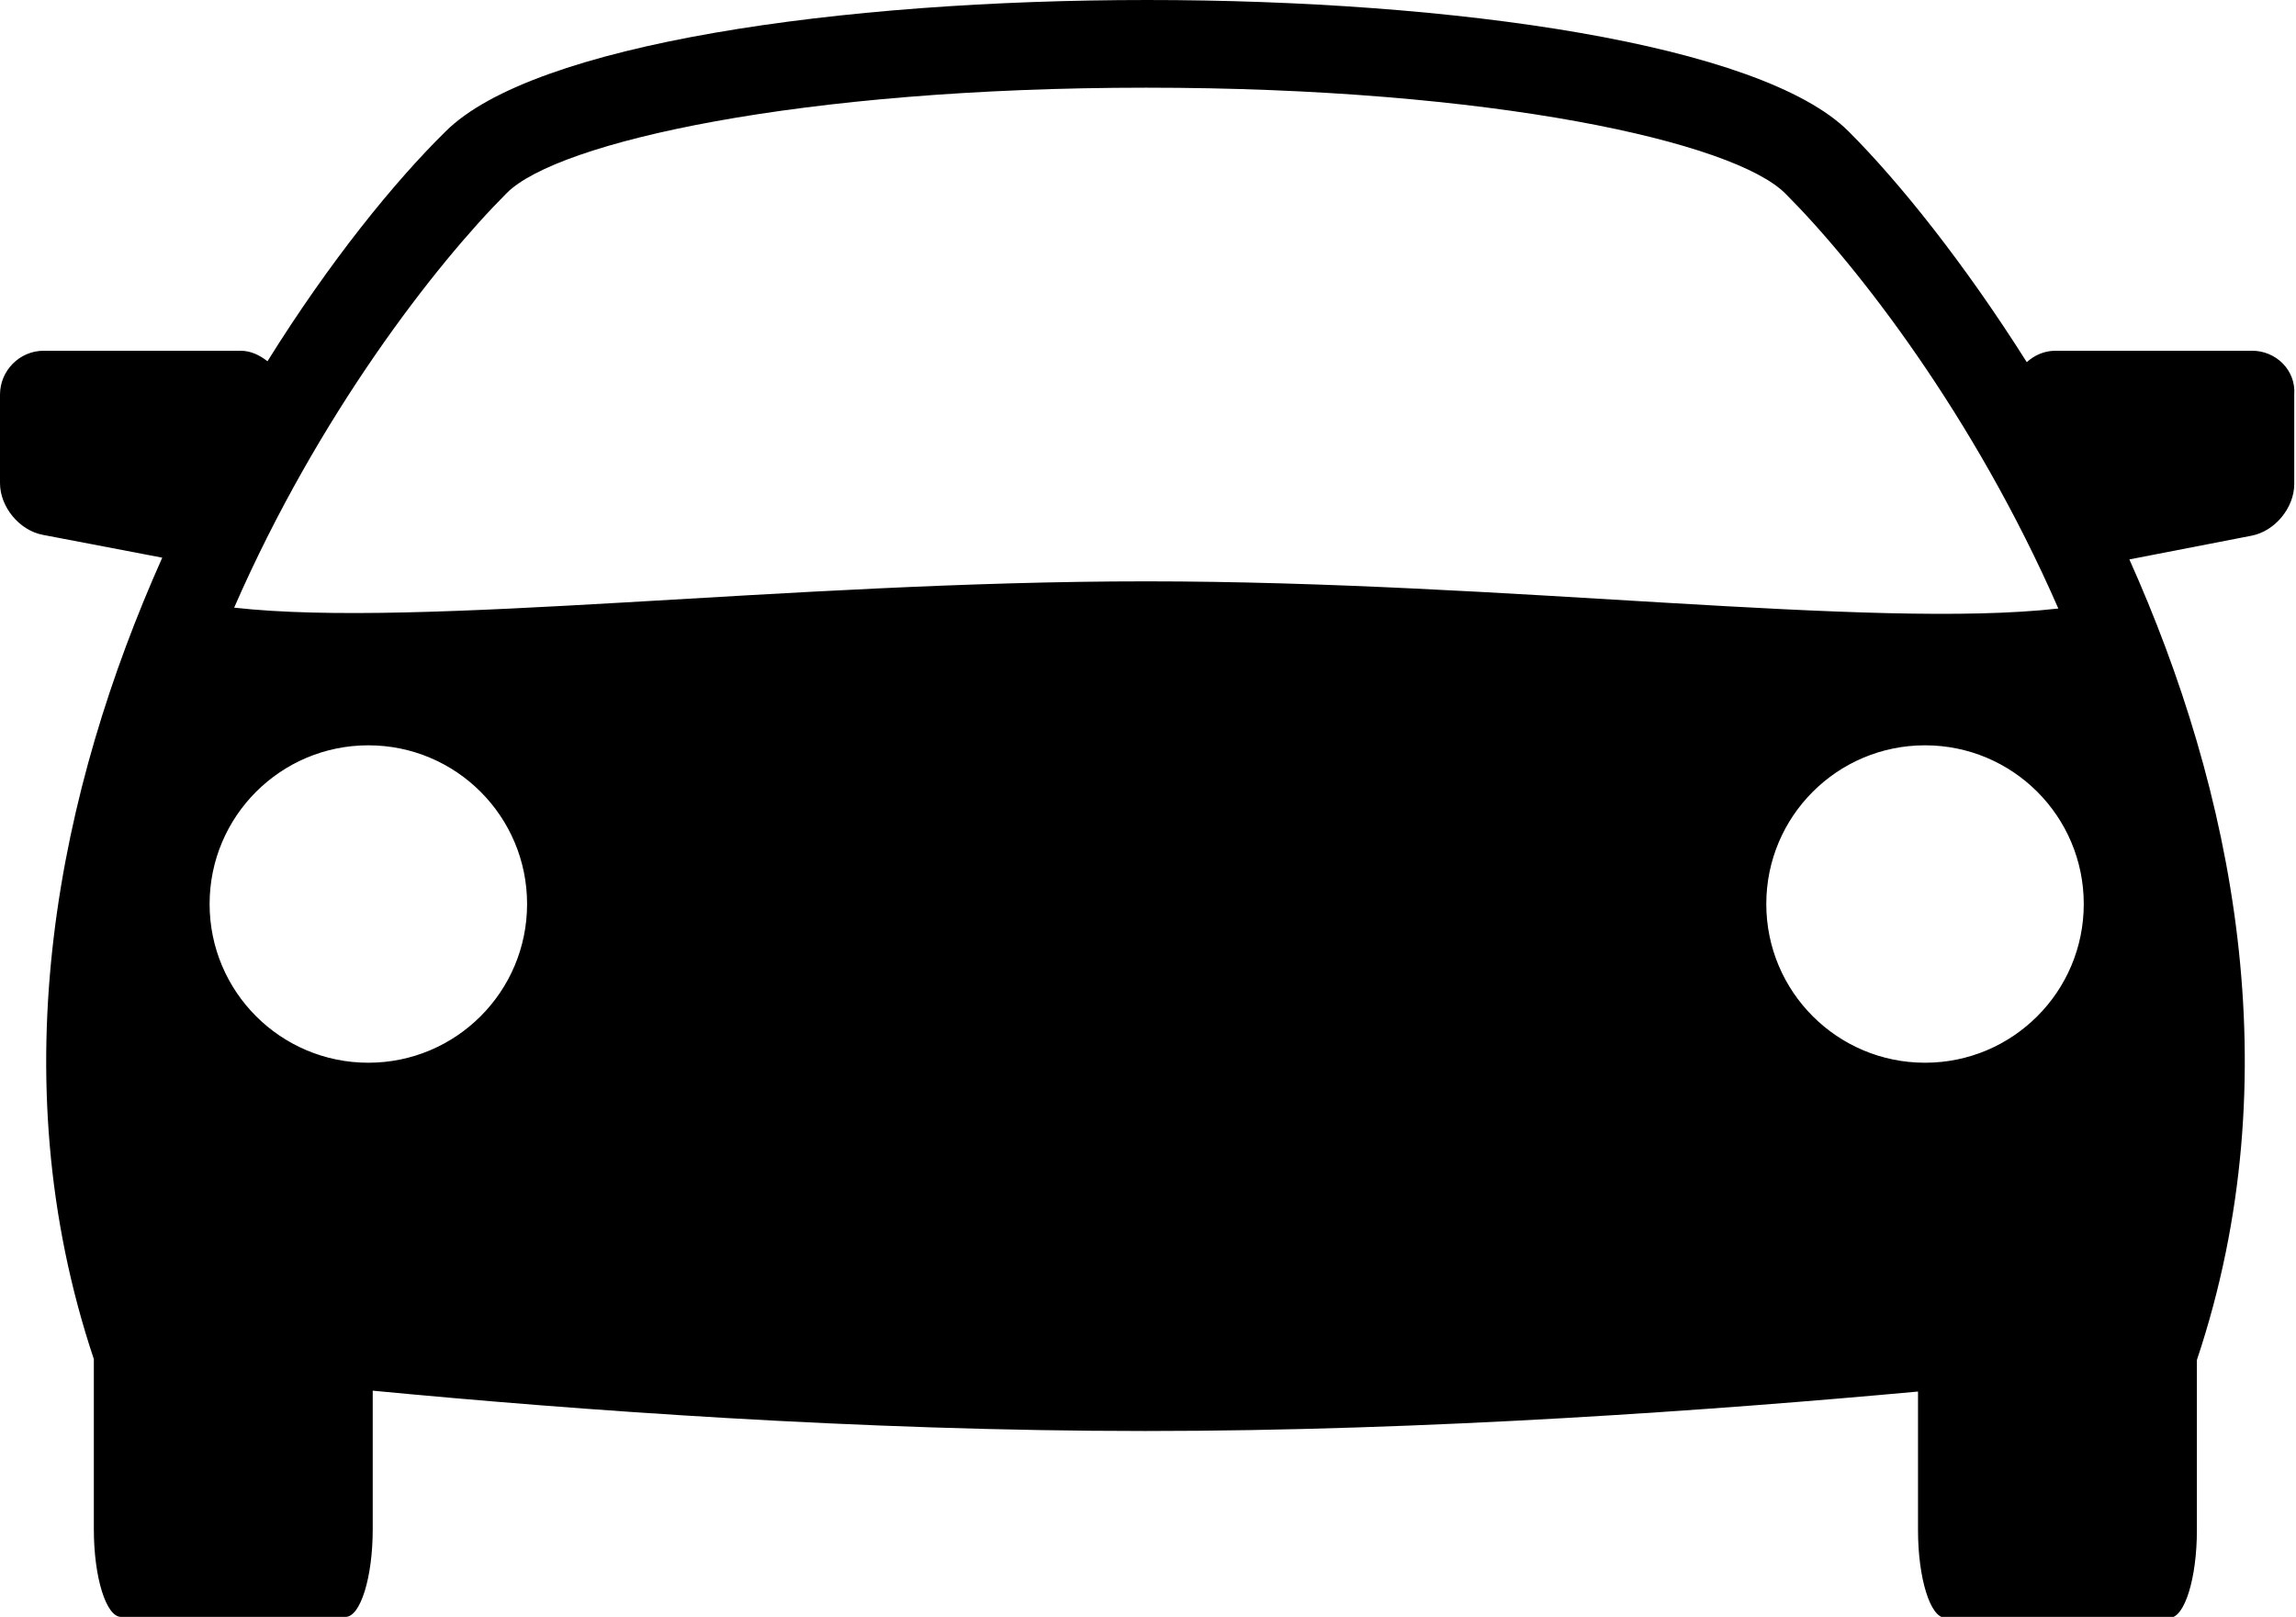 <?xml version="1.0" encoding="utf-8"?>
<!-- Generator: Adobe Illustrator 24.0.3, SVG Export Plug-In . SVG Version: 6.00 Build 0)  -->
<svg version="1.1" id="Layer_1" xmlns="http://www.w3.org/2000/svg" xmlns:xlink="http://www.w3.org/1999/xlink" x="0px" y="0px"
	 viewBox="0 0 26.18 18.44" style="enable-background:new 0 0 26.18 18.44;" xml:space="preserve">
<path d="M25.68,4h-2.24c-0.13,0-0.24,0.05-0.33,0.13c-0.72-1.14-1.46-2.06-2.03-2.63c-2-2-14-2-16,0C4.5,2.07,3.76,2.98,3.05,4.12
	C2.96,4.05,2.86,4,2.74,4H0.5C0.22,4,0,4.23,0,4.5v1.01C0,5.78,0.22,6.05,0.49,6.1l1.36,0.26c-1.17,2.62-1.87,5.88-0.78,9.14v1.94
	c0,0.55,0.14,1,0.31,1h2.56c0.17,0,0.31-0.45,0.31-1v-1.58c2.3,0.22,5.55,0.46,8.81,0.46c3.23,0,6.52-0.24,8.81-0.45v1.58
	c0,0.55,0.14,1,0.31,1h2.56c0.17,0,0.31-0.45,0.31-1l0-1.94c1.09-3.26,0.4-6.52-0.77-9.13l1.39-0.27c0.27-0.05,0.49-0.32,0.49-0.59
	V4.5C26.18,4.22,25.95,4,25.68,4z M4.2,12.12c-1,0-1.81-0.81-1.81-1.81S3.2,8.5,4.2,8.5s1.81,0.81,1.81,1.81S5.2,12.12,4.2,12.12z
	 M2.67,6.93c0.96-2.2,2.3-3.92,3.11-4.73C6.36,1.62,9.12,1,13.07,1s6.71,0.62,7.29,1.21c0.81,0.81,2.15,2.53,3.11,4.73
	c-2.13,0.24-6.29-0.31-10.4-0.31S4.81,7.17,2.67,6.93z M21.95,12.12c-1,0-1.81-0.81-1.81-1.81s0.81-1.81,1.81-1.81
	s1.81,0.81,1.81,1.81S22.95,12.12,21.95,12.12z"/>
</svg>
